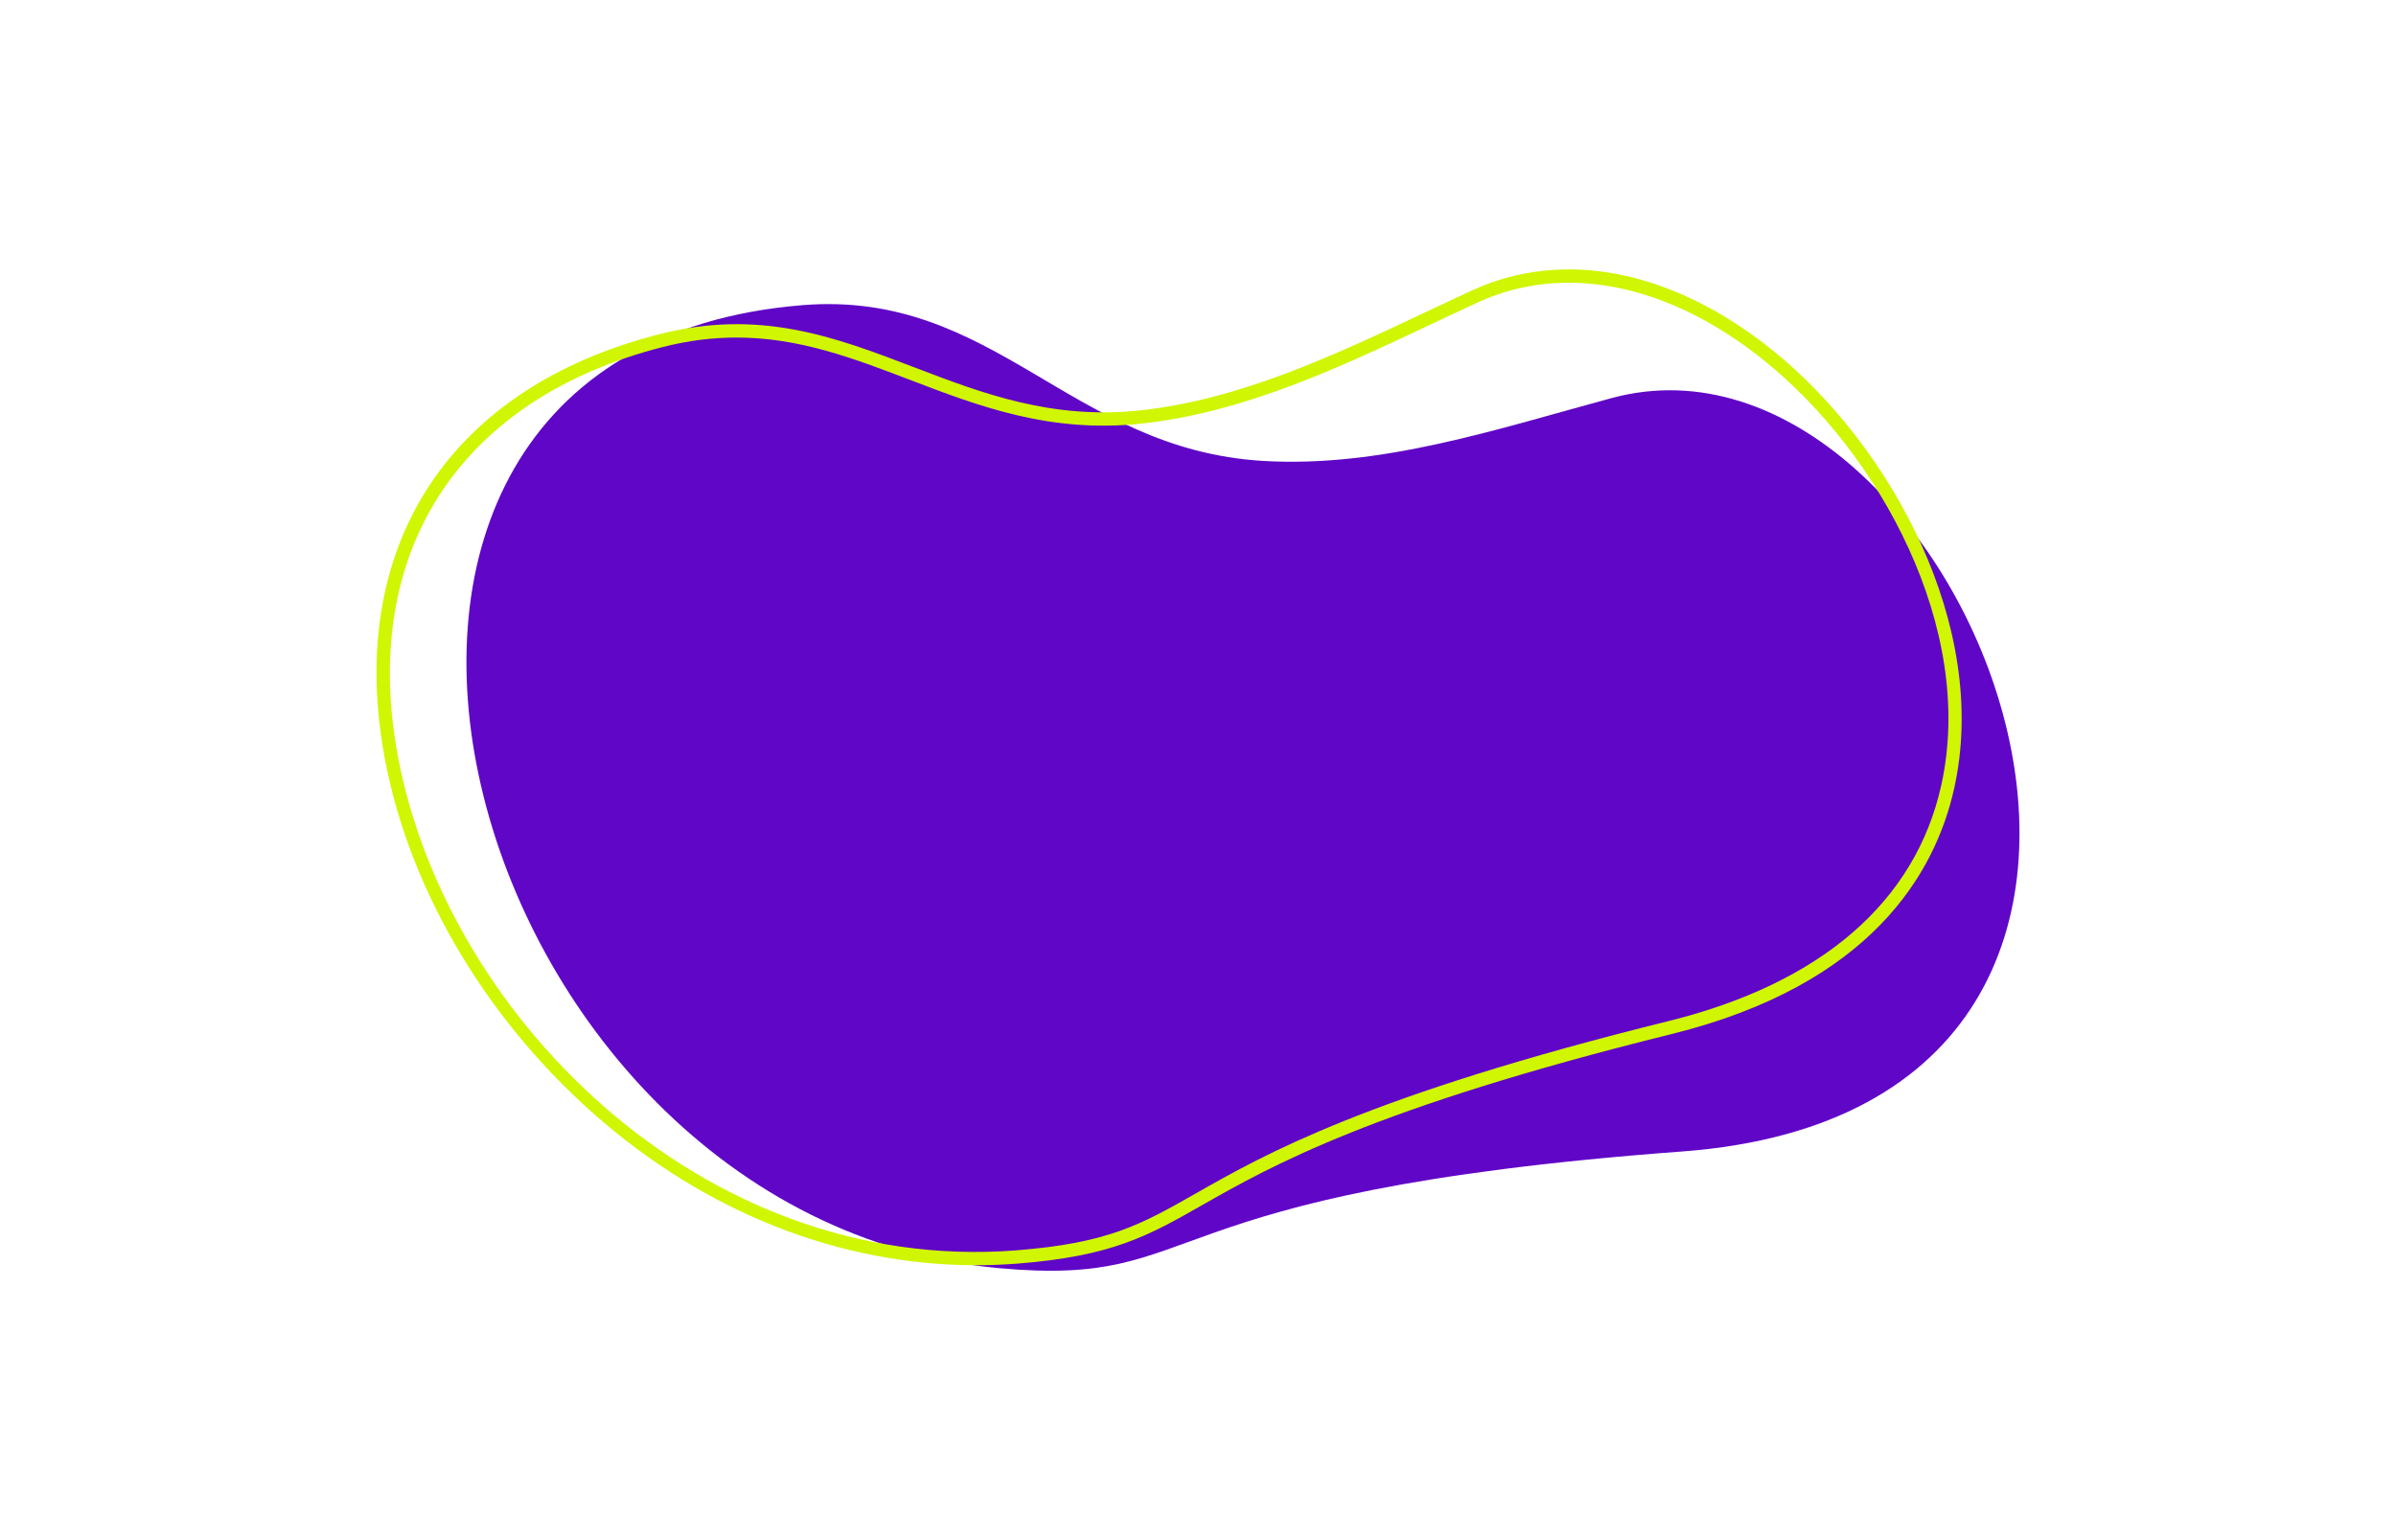 <?xml version="1.0" encoding="UTF-8"?> <!-- Generator: Adobe Illustrator 24.1.1, SVG Export Plug-In . SVG Version: 6.00 Build 0) --> <svg xmlns="http://www.w3.org/2000/svg" xmlns:xlink="http://www.w3.org/1999/xlink" id="Слой_1" x="0px" y="0px" viewBox="0 0 1400 900" style="enable-background:new 0 0 1400 900;" xml:space="preserve"> <style type="text/css"> .st0{fill:#6006C7;} .st1{fill:#D0F603;} </style> <g> <g> <path class="st0" d="M583.84,741.08c124.75,11.31,78.43-44.34,398.95-68.19c353.15-26.29,164.05-495.62-40.98-440.3 c-66.92,18.06-134.66,40.88-203.85,36.75c-112.42-6.71-156.9-100.14-269.15-91.01C133.46,205.63,265.12,712.17,583.84,741.08z"></path> <g> <path class="st1" d="M570.3,739.35c-79.9,0-158.48-30.99-223.59-88.68c-65.27-57.83-110.09-135.71-122.97-213.66 c-19.91-120.51,40.5-210.88,161.6-241.75c58.94-15.02,102.71,1.72,149.04,19.45c39.49,15.11,80.29,30.73,132.09,25.07 c58.45-6.38,113.48-32.35,166.69-57.46c8.98-4.24,17.95-8.47,26.92-12.6c53.48-24.65,117.54-11.87,175.76,35.05 c68.59,55.28,127.04,160.88,106.04,255.76c-10.99,49.63-48.54,114.86-165.05,143.7c-174.56,43.21-234.52,77.32-274.19,99.89 c-31.71,18.04-52.65,29.95-108.32,34.3C586.31,739.04,578.29,739.35,570.3,739.35z M430.32,197.25c-13.56,0-27.8,1.65-43.06,5.54 c-116.77,29.76-175.03,116.85-155.85,232.95c25.46,154.1,177.09,309.38,362.31,294.92l0,0c53.93-4.21,73.18-15.16,105.08-33.31 c40.04-22.78,100.56-57.21,276.17-100.68c89.16-22.07,144.26-69.74,159.33-137.83c20.32-91.79-36.6-194.25-103.32-248.03 c-55.84-45-116.94-57.41-167.63-34.04c-8.95,4.12-17.89,8.34-26.85,12.57c-53.79,25.38-109.41,51.63-169.16,58.15 c-53.64,5.88-95.36-10.1-135.71-25.54C498.64,209.35,467.01,197.25,430.32,197.25z"></path> </g> </g> </g> </svg> 